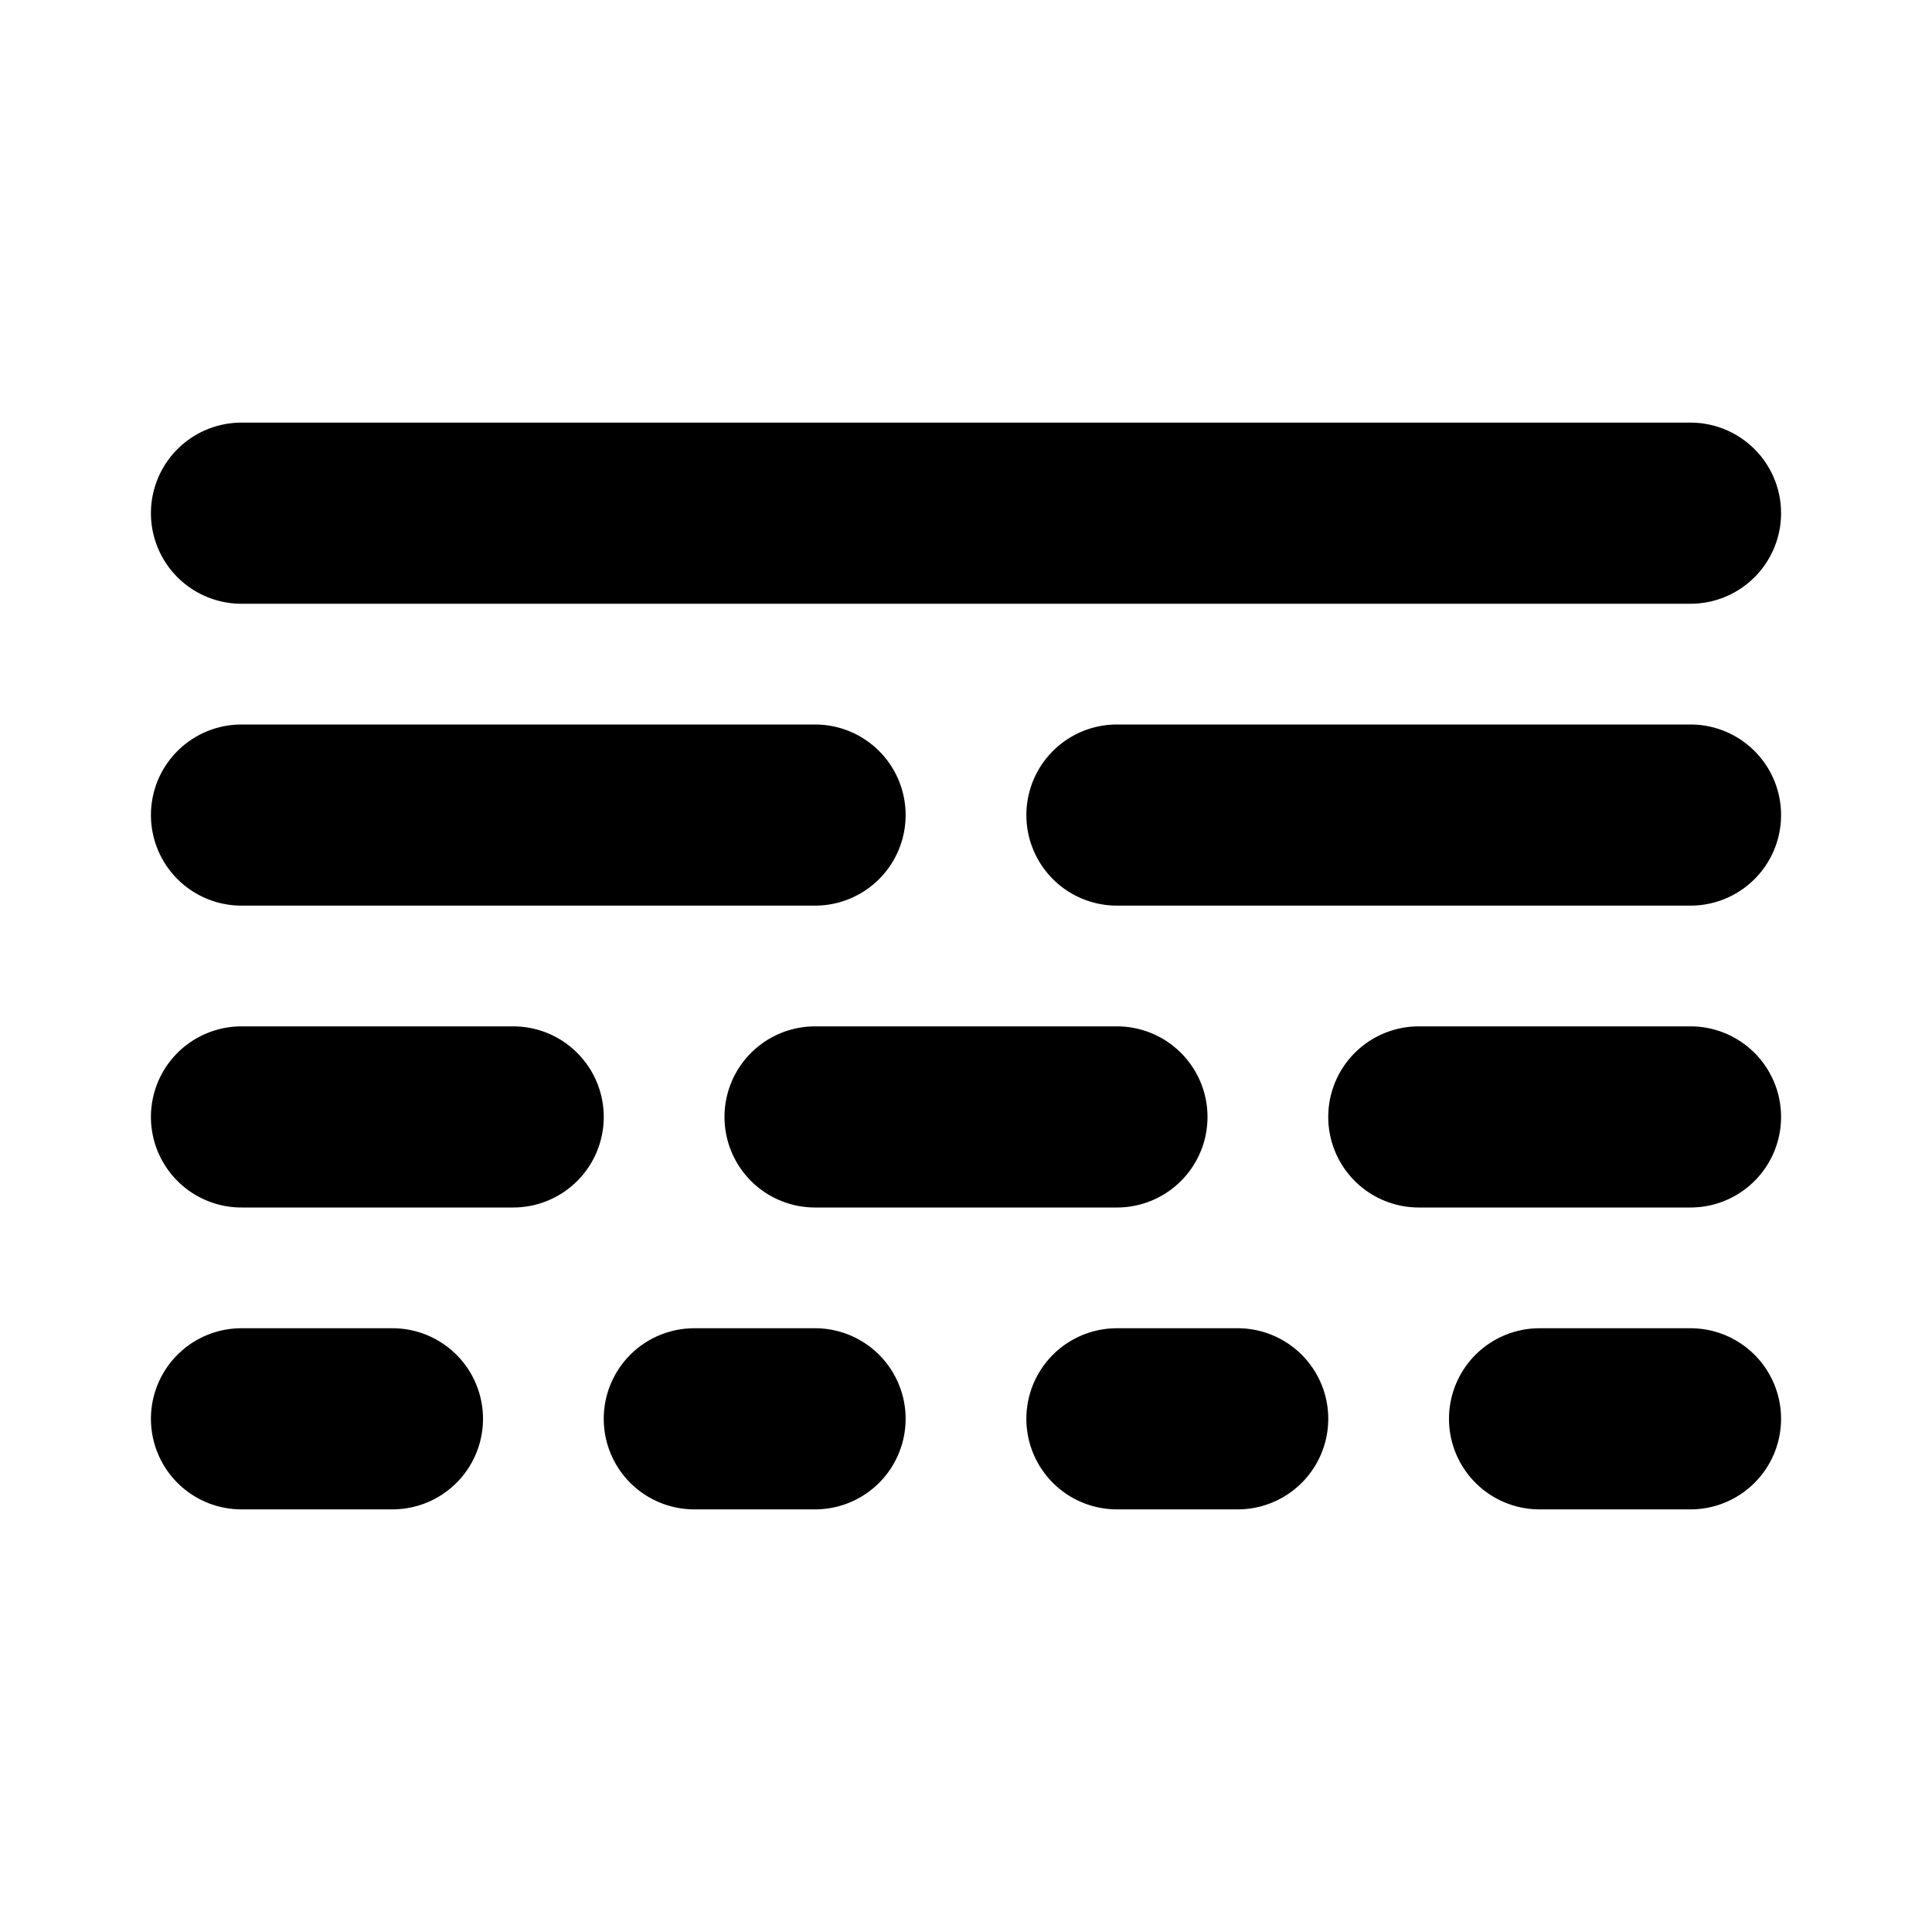 <svg xmlns="http://www.w3.org/2000/svg" viewBox="0 0 256 256" fill="currentColor"><path d="M20,108A12,12,0,0,1,32,96h76a12,12,0,0,1,0,24H32A12,12,0,0,1,20,108ZM224,96H148a12,12,0,0,0,0,24h76a12,12,0,0,0,0-24ZM68,136H32a12,12,0,0,0,0,24H68a12,12,0,0,0,0-24Zm156,0H188a12,12,0,0,0,0,24h36a12,12,0,0,0,0-24ZM96,148a12,12,0,0,0,12,12h40a12,12,0,0,0,0-24H108A12,12,0,0,0,96,148ZM52,176H32a12,12,0,0,0,0,24H52a12,12,0,0,0,0-24Zm56,0H92a12,12,0,0,0,0,24h16a12,12,0,0,0,0-24Zm56,0H148a12,12,0,0,0,0,24h16a12,12,0,0,0,0-24Zm60,0H204a12,12,0,0,0,0,24h20a12,12,0,0,0,0-24ZM32,80H224a12,12,0,0,0,0-24H32a12,12,0,0,0,0,24Z"/></svg>